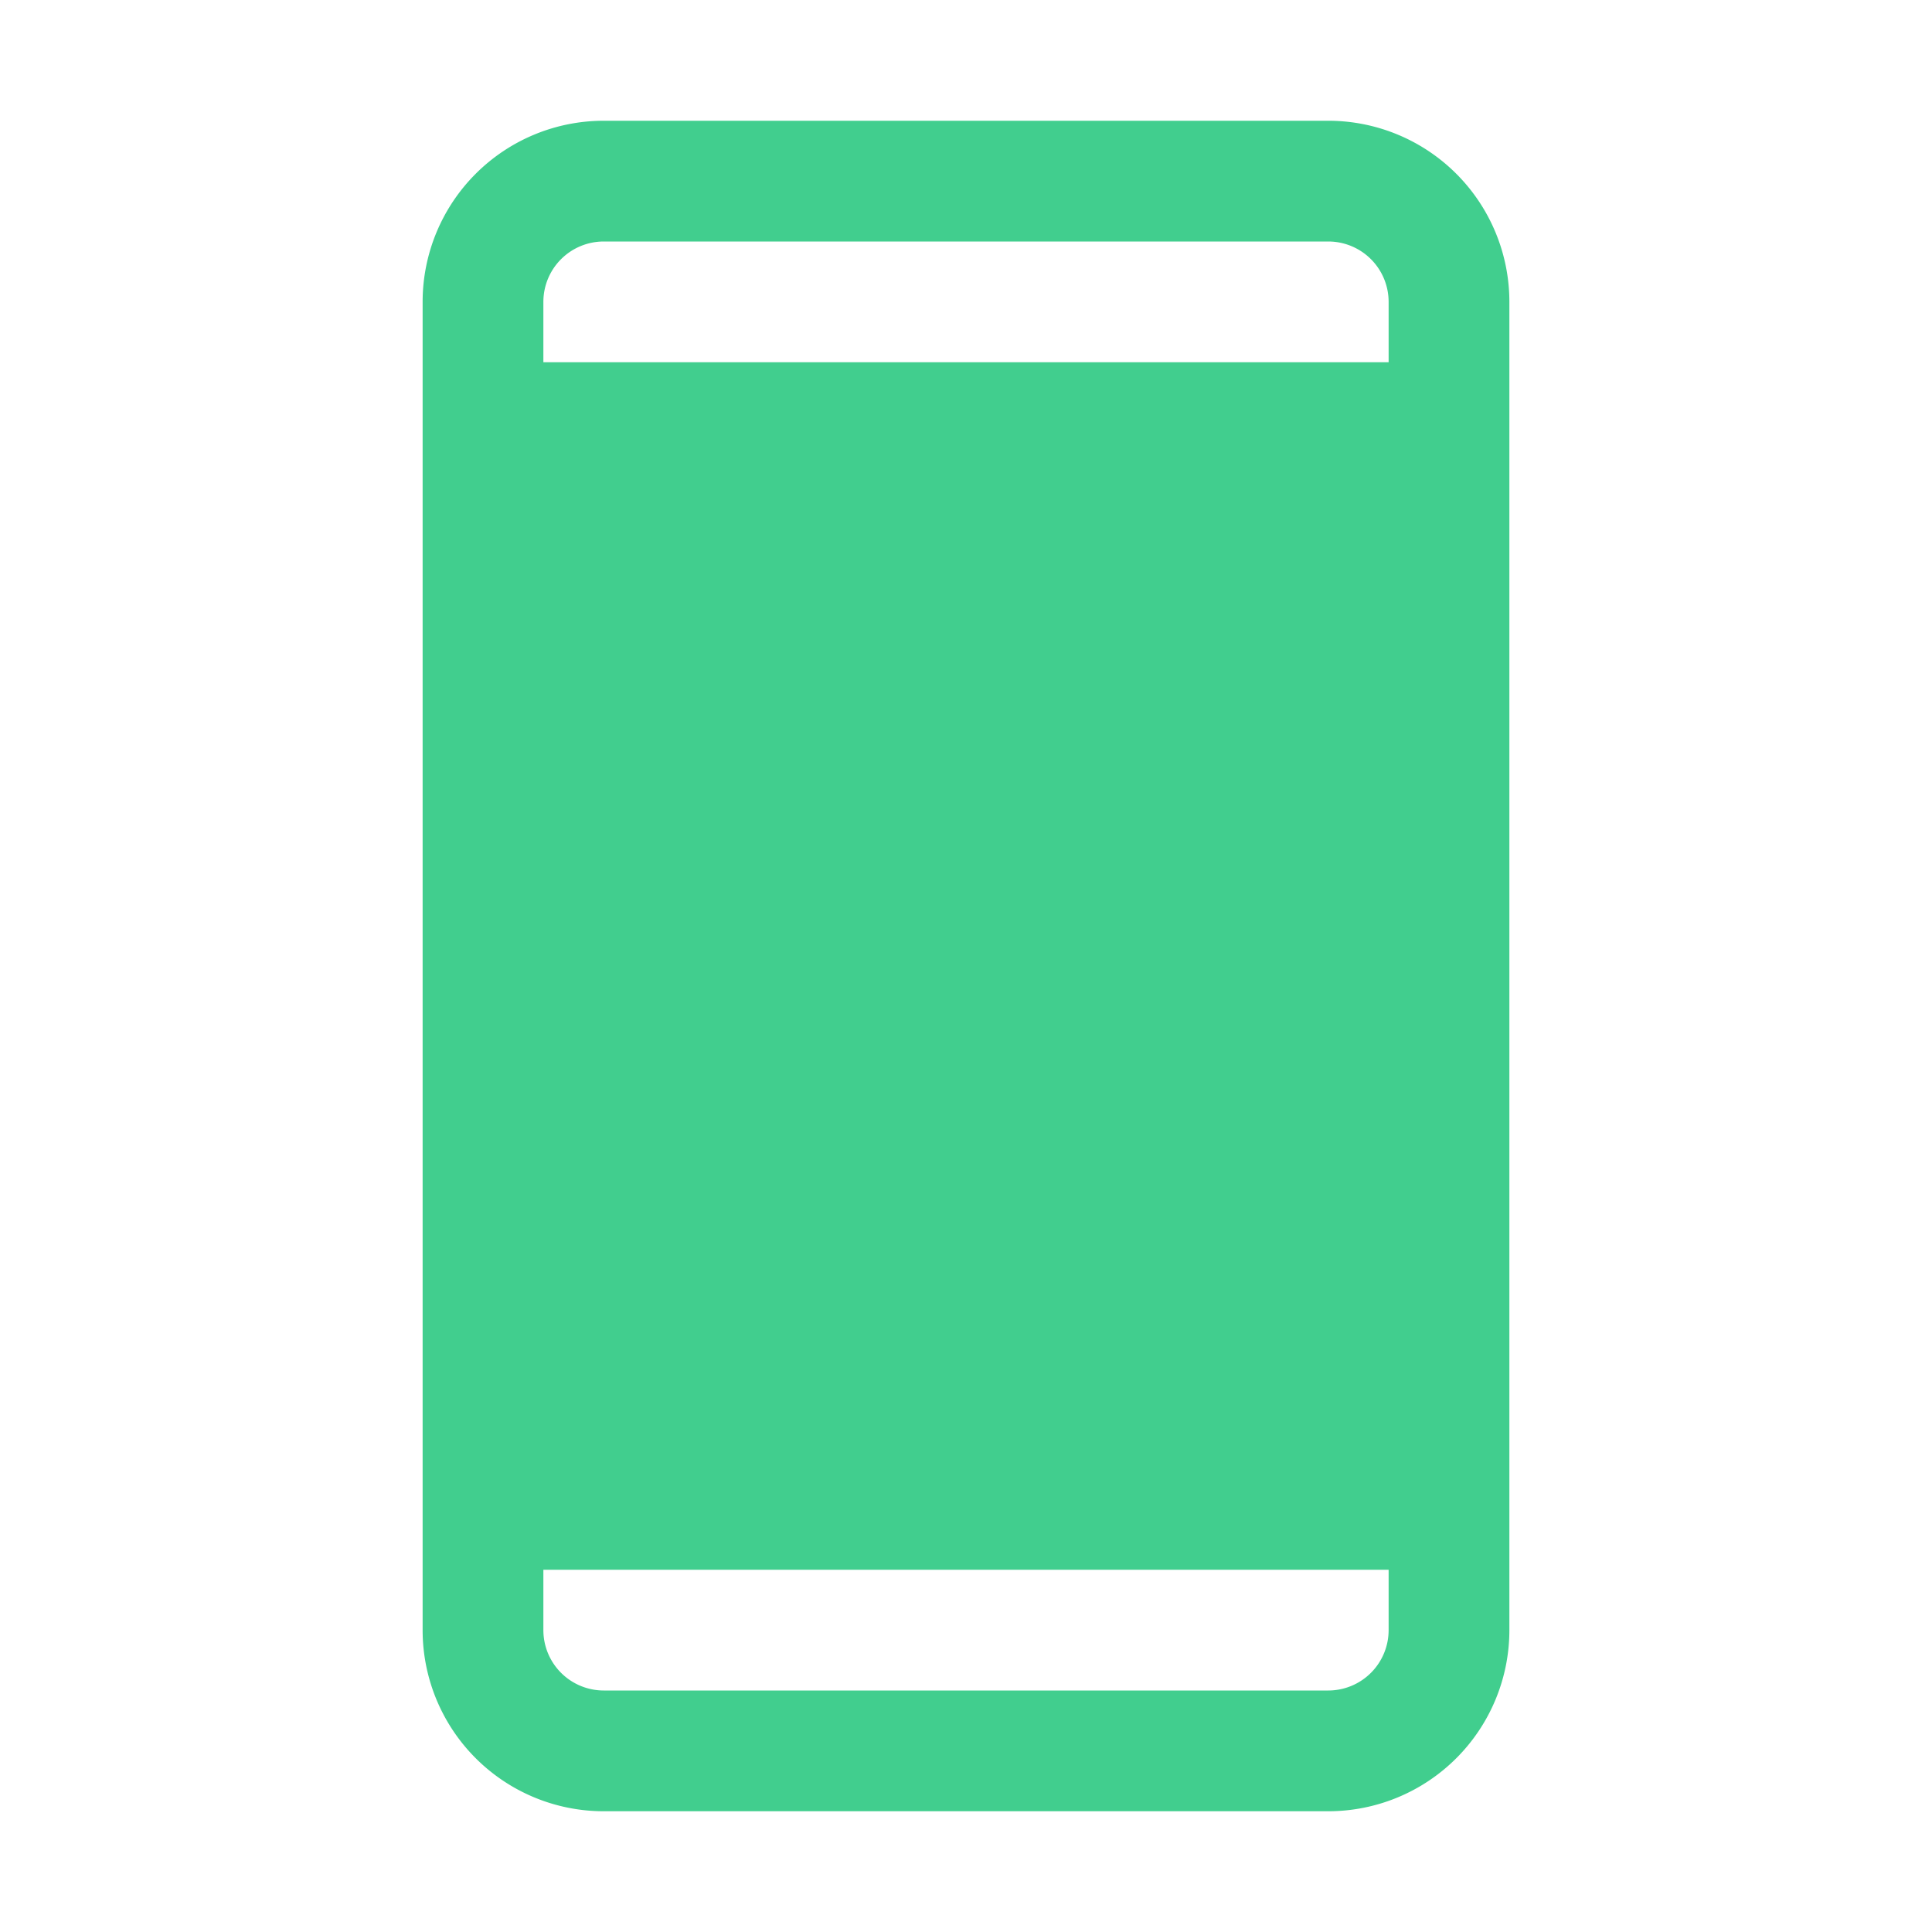<svg xmlns="http://www.w3.org/2000/svg" viewBox="0 0 256 256" focusable="false" color="rgb(65, 206, 142)" style="user-select: none; width: 100%; height: 100%; display: inline-block; fill: rgb(65, 206, 142); color: rgb(65, 206, 142); flex-shrink: 0;"><g color="rgb(65, 206, 142)" weight="fill"><path d="M176,16H80A24,24,0,0,0,56,40V216a24,24,0,0,0,24,24h96a24,24,0,0,0,24-24V40A24,24,0,0,0,176,16ZM80,32h96a8,8,0,0,1,8,8v8H72V40A8,8,0,0,1,80,32Zm96,192H80a8,8,0,0,1-8-8v-8H184v8A8,8,0,0,1,176,224Z"></path></g></svg>